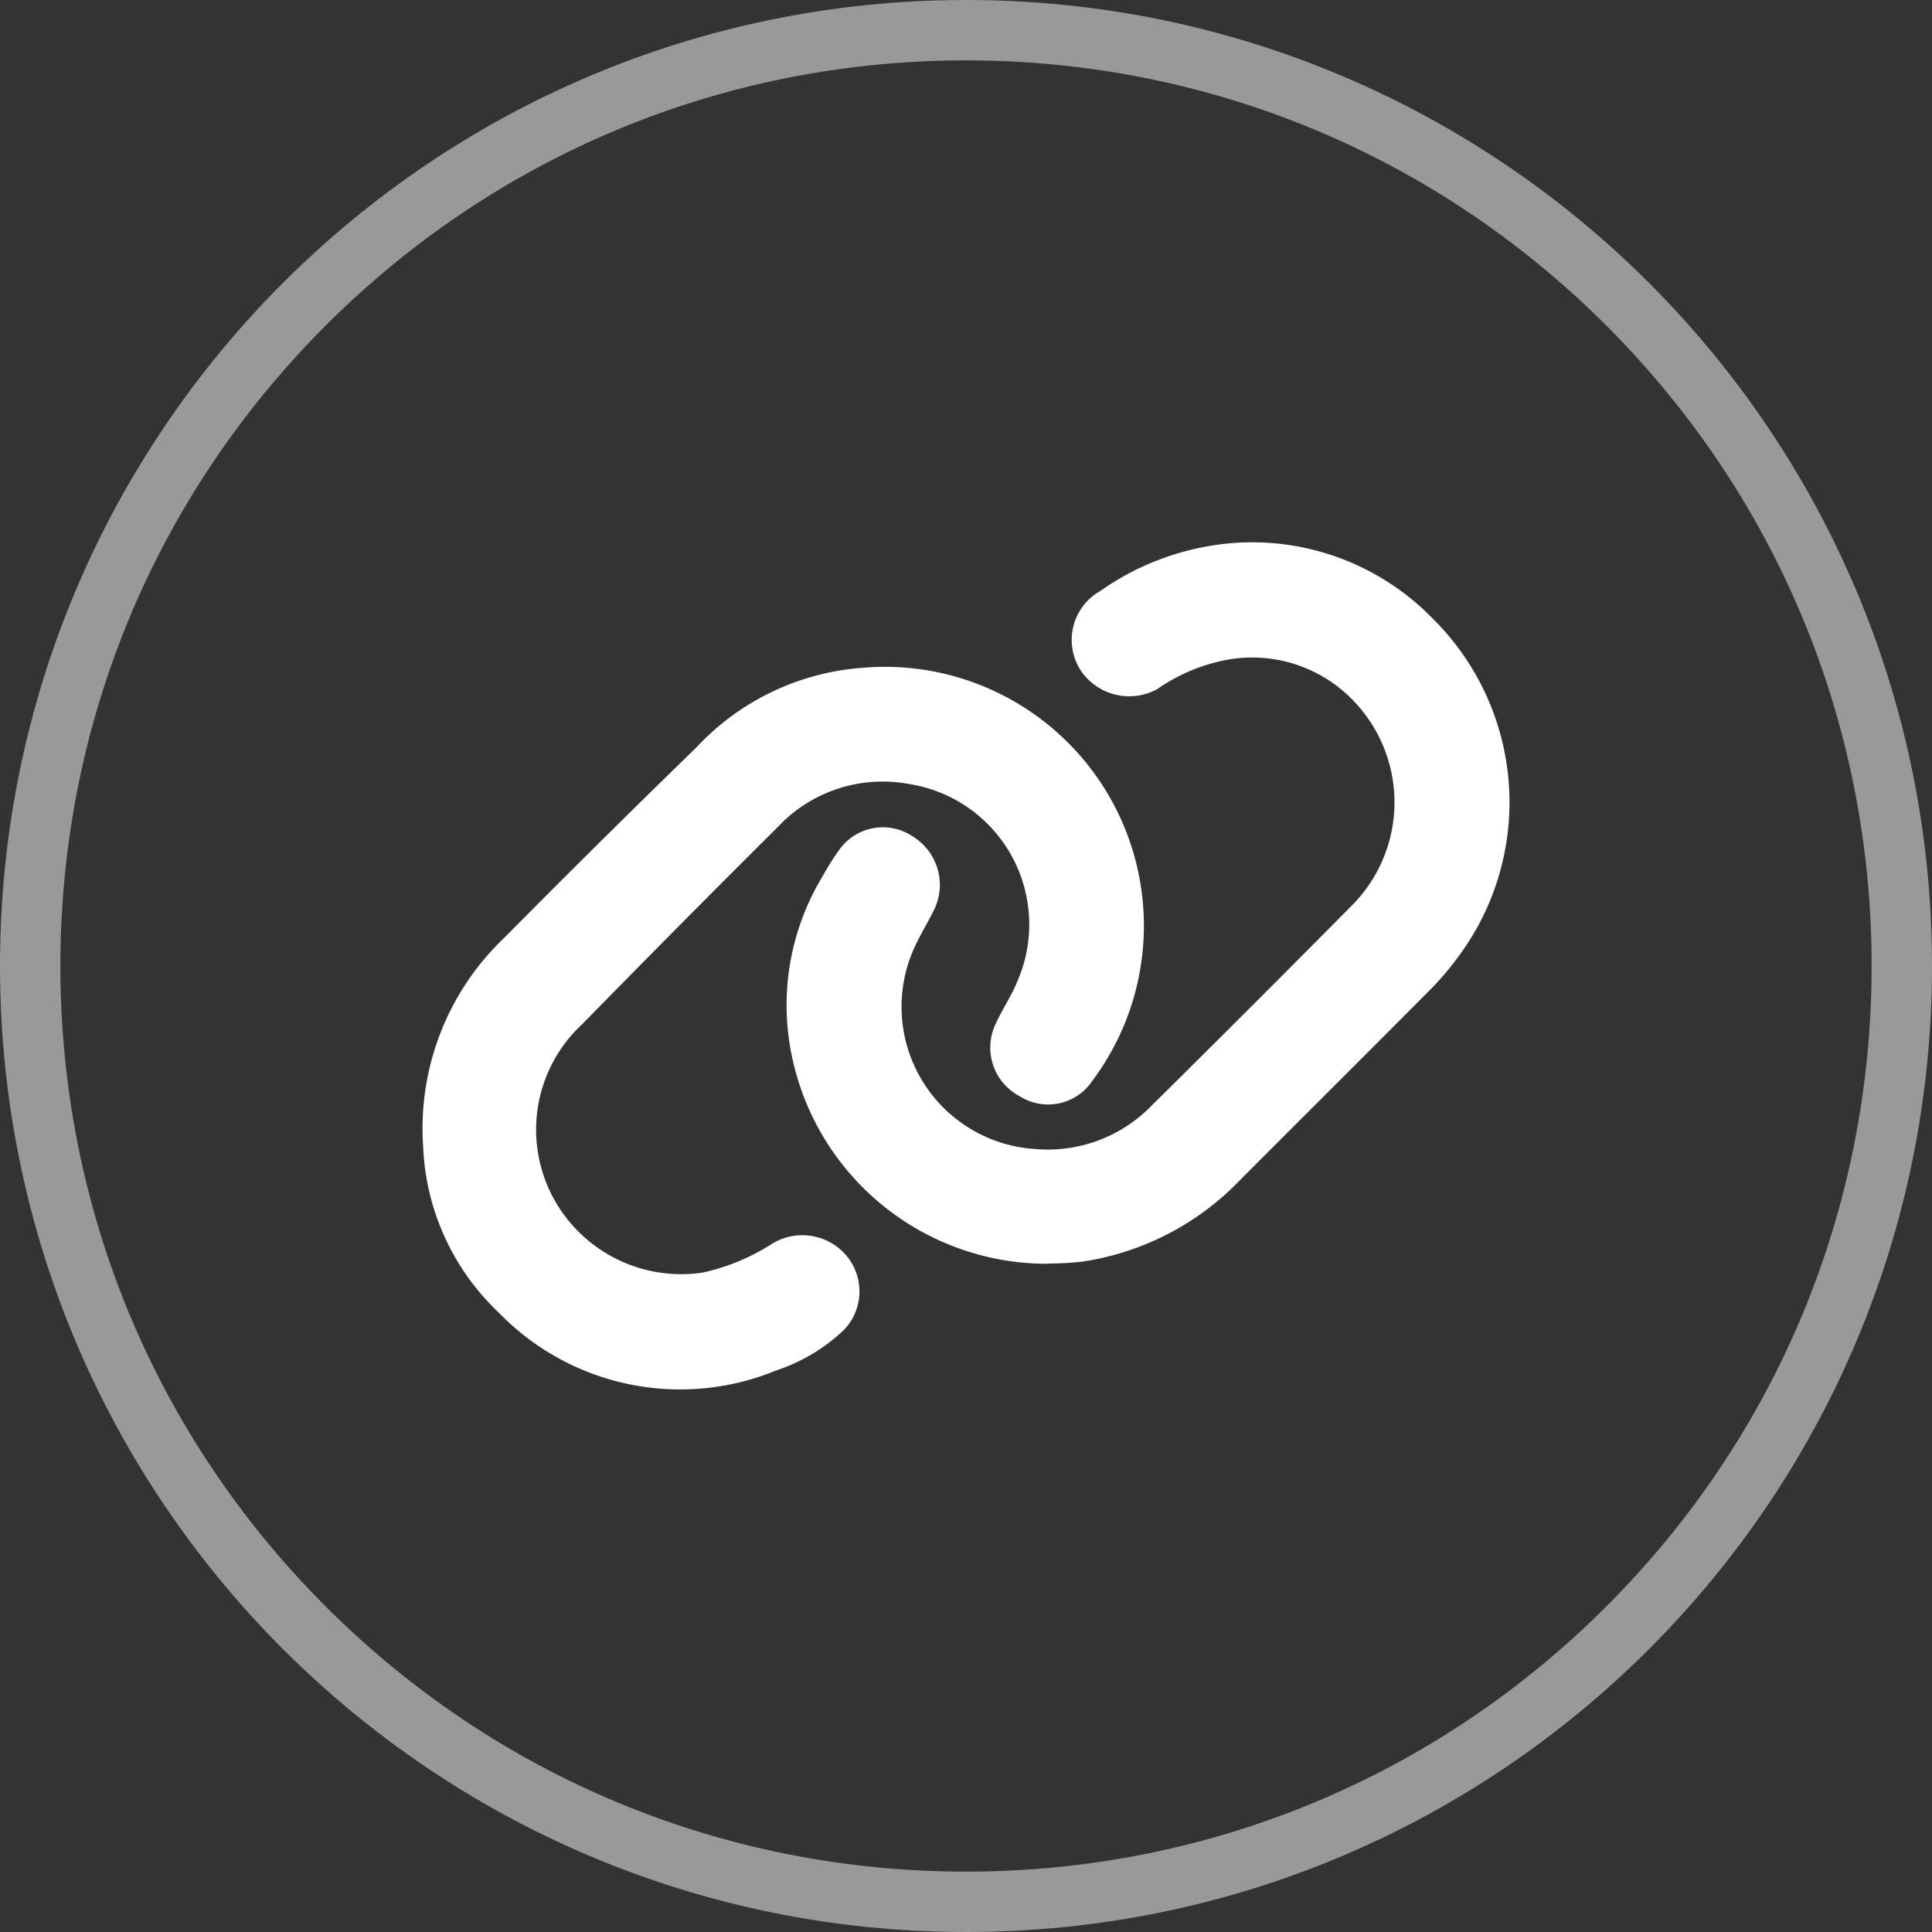 <svg xmlns="http://www.w3.org/2000/svg" width="32" height="32" viewBox="0 0 32 32">
  <rect x="0" y="0" width="32" height="32" fill="#333333" stroke="none"/>
  <g id="icon-link" transform="translate(-547 -8)">
    <g id="bg" transform="translate(547 8)" fill="none" opacity="0.501">
      <path d="M16,0A16,16,0,1,1,0,16,16,16,0,0,1,16,0Z" stroke="none"/>
      <path d="M 16 1 C 11.993 1 8.227 2.56 5.393 5.393 C 2.56 8.227 1 11.993 1 16 C 1 20.007 2.56 23.773 5.393 26.607 C 8.227 29.44 11.993 31 16 31 C 20.007 31 23.773 29.44 26.607 26.607 C 29.44 23.773 31 20.007 31 16 C 31 11.993 29.44 8.227 26.607 5.393 C 23.773 2.56 20.007 1 16 1 M 16 0 C 24.837 0 32 7.163 32 16 C 32 24.837 24.837 32 16 32 C 7.163 32 0 24.837 0 16 C 0 7.163 7.163 0 16 0 Z" stroke="none" fill="#fff"/>
    </g>
    <g id="group" transform="translate(554 16.991)">
      <path id="icon" d="M155.655,11.941a4.317,4.317,0,0,1-4.254-3.43,4.118,4.118,0,0,1,.514-3,4.1,4.1,0,0,1,.276-.436.884.884,0,0,1,1.2-.218.941.941,0,0,1,.367,1.213c-.121.25-.275.486-.376.743a2.361,2.361,0,0,0,2.04,3.227,2.4,2.4,0,0,0,1.944-.727q1.654-1.635,3.291-3.289a2.422,2.422,0,0,0,.059-3.392,2.322,2.322,0,0,0-2.081-.7,2.98,2.98,0,0,0-1.183.49.967.967,0,0,1-1.263-.3.93.93,0,0,1,.319-1.325A4.423,4.423,0,0,1,158.752,0a4.174,4.174,0,0,1,3.261,1.254,4.279,4.279,0,0,1,.412,5.617,4.869,4.869,0,0,1-.507.585c-1.032,1.039-2.071,2.071-3.105,3.108a4.547,4.547,0,0,1-2.621,1.344,5.324,5.324,0,0,1-.535.029" transform="translate(-145.283 0)" fill="#fff"/>
      <path id="icon-2" data-name="icon" d="M7.3,51.944a4.289,4.289,0,0,1,3.789,6.847.88.88,0,0,1-1.2.25.91.91,0,0,1-.4-1.194c.113-.246.268-.474.368-.724a2.354,2.354,0,0,0-1.805-3.254,2.379,2.379,0,0,0-2.162.705Q4.256,56.2,2.643,57.848A2.381,2.381,0,0,0,2.269,60.9a2.409,2.409,0,0,0,2.364,1.063A3.514,3.514,0,0,0,5.8,61.477a.959.959,0,0,1,1.067.06.921.921,0,0,1,.109,1.377,2.99,2.99,0,0,1-1.117.668,4.184,4.184,0,0,1-4.606-.965A4,4,0,0,1,.009,59.875a4.357,4.357,0,0,1,1.344-3.459q1.573-1.589,3.177-3.148A4.177,4.177,0,0,1,7.3,51.944" transform="translate(0 -49.875)" fill="#fff"/>
    </g>
  </g>
</svg>
